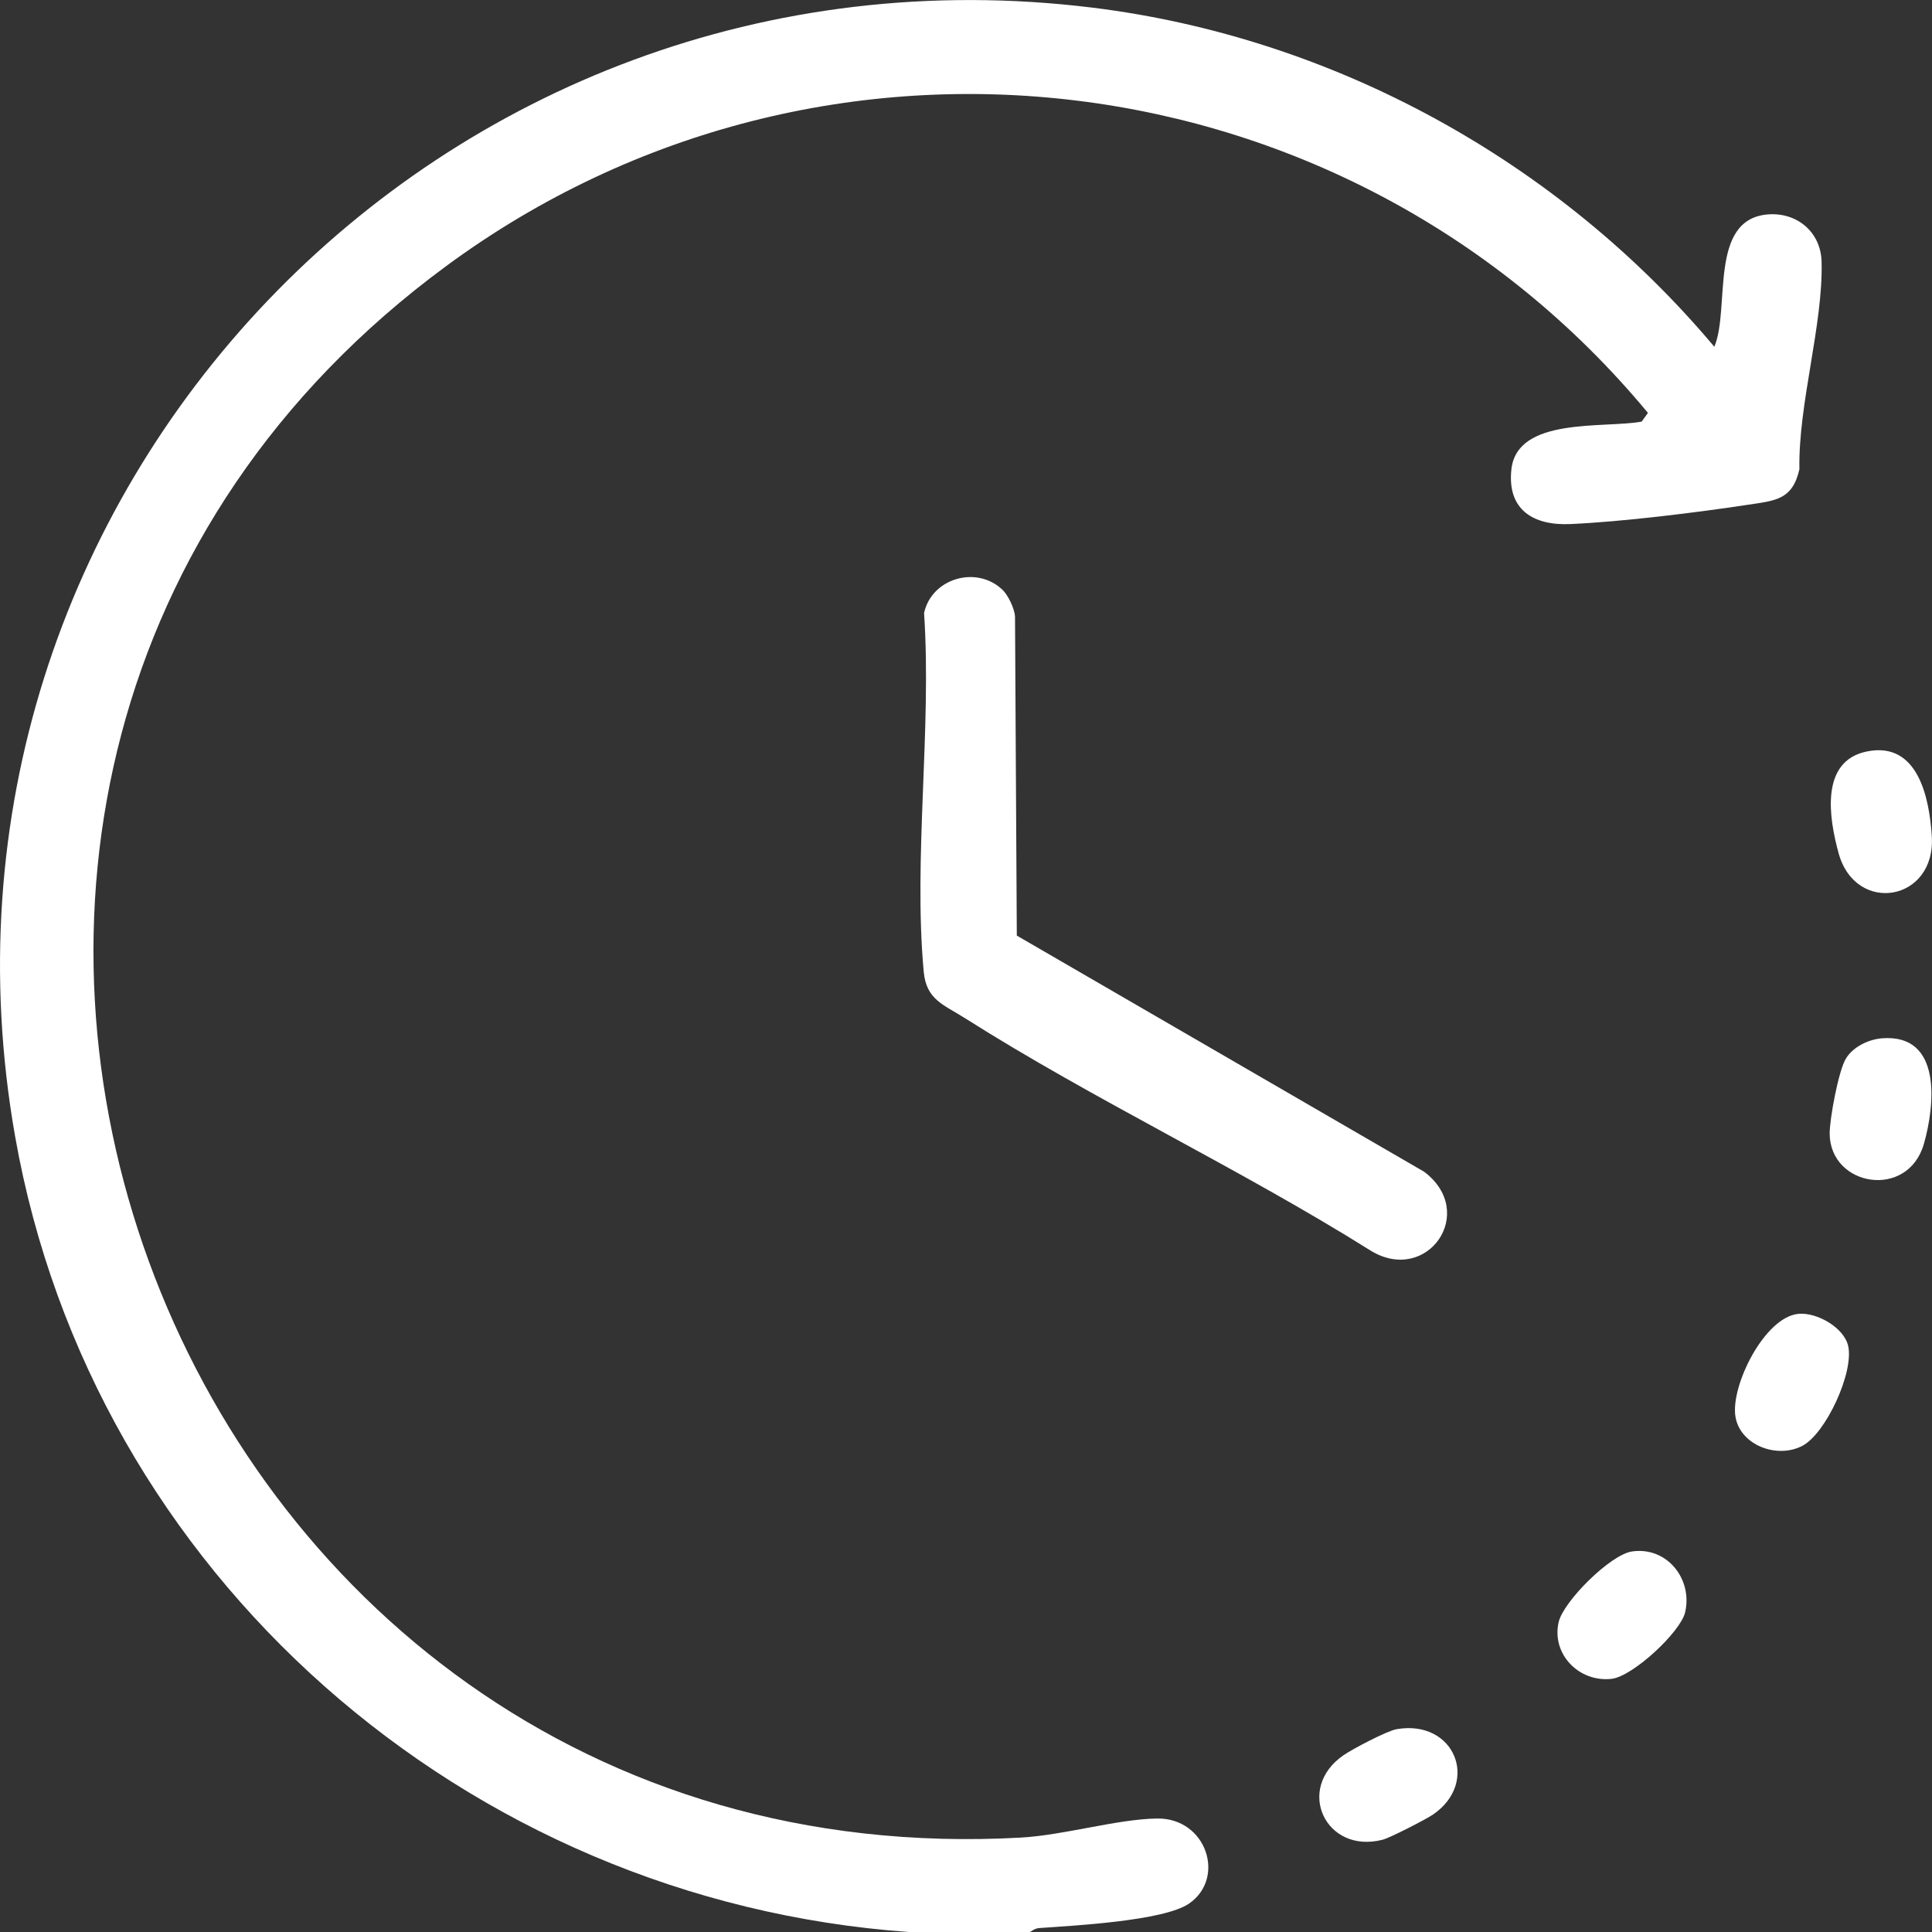 <svg width="27" height="27" viewBox="0 0 27 27" fill="none" xmlns="http://www.w3.org/2000/svg">
<rect x="0" y="0" width="27" height="27" fill="#333333" stroke="none"/>
<g clip-path="url(#clip0_3959_23034)">
<path d="M12.699 27C6.506 26.558 1.288 21.996 0.211 15.88C-1.371 6.901 6.174 -1.01 15.261 0.106C18.644 0.522 21.783 2.257 23.958 4.846C24.183 4.314 23.874 3.071 24.699 2.997C25.111 2.961 25.447 3.242 25.457 3.658C25.48 4.539 25.13 5.646 25.147 6.557C25.051 6.989 24.804 6.997 24.428 7.054C23.703 7.164 22.669 7.292 21.945 7.324C21.429 7.347 21.06 7.124 21.122 6.559C21.203 5.823 22.408 5.989 22.943 5.892L23.03 5.77C18.875 0.758 11.515 -0.168 6.239 3.716C-3.476 10.865 2.191 26.347 14.261 25.681C14.872 25.647 15.612 25.422 16.169 25.414C16.859 25.403 17.137 26.245 16.617 26.603C16.263 26.847 14.985 26.912 14.522 26.945C14.454 26.95 14.402 27 14.394 27H12.699Z" fill="white"/>
<path d="M14.007 8.239C14.087 8.316 14.177 8.499 14.185 8.616L14.21 13.075L19.902 16.375C20.656 16.943 19.948 17.954 19.162 17.482C17.329 16.331 15.3 15.38 13.479 14.225C13.185 14.039 12.945 13.971 12.909 13.579C12.763 11.992 13.022 10.18 12.914 8.568C13.018 8.082 13.646 7.898 14.007 8.24V8.239Z" fill="white"/>
<path d="M26.306 14.51C27.145 14.448 27.041 15.45 26.886 15.988C26.661 16.766 25.577 16.584 25.57 15.845C25.568 15.64 25.693 14.967 25.795 14.797C25.897 14.627 26.114 14.525 26.306 14.51Z" fill="white"/>
<path d="M26.089 10.502C26.806 10.355 26.963 11.155 26.997 11.683C27.058 12.599 25.933 12.789 25.695 11.924C25.563 11.444 25.427 10.637 26.089 10.502H26.089Z" fill="white"/>
<path d="M22.807 21.682C23.297 21.61 23.658 22.069 23.55 22.532C23.486 22.808 22.819 23.428 22.523 23.462C22.07 23.514 21.681 23.12 21.782 22.671C21.847 22.381 22.505 21.726 22.807 21.682V21.682Z" fill="white"/>
<path d="M19.521 24.165C20.326 24.028 20.684 24.905 20.029 25.357C19.932 25.424 19.425 25.684 19.324 25.71C18.526 25.917 18.095 24.999 18.775 24.53C18.901 24.443 19.382 24.189 19.52 24.165H19.521Z" fill="white"/>
<path d="M25.137 18.361C25.392 18.339 25.769 18.552 25.828 18.808C25.913 19.174 25.518 20.033 25.188 20.206C24.831 20.392 24.317 20.194 24.253 19.797C24.183 19.37 24.659 18.403 25.136 18.361H25.137Z" fill="white"/>
</g>
<defs>
<clipPath id="clip0_3959_23034">
<rect width="27" height="27" fill="white"/>
</clipPath>
</defs>
</svg>
